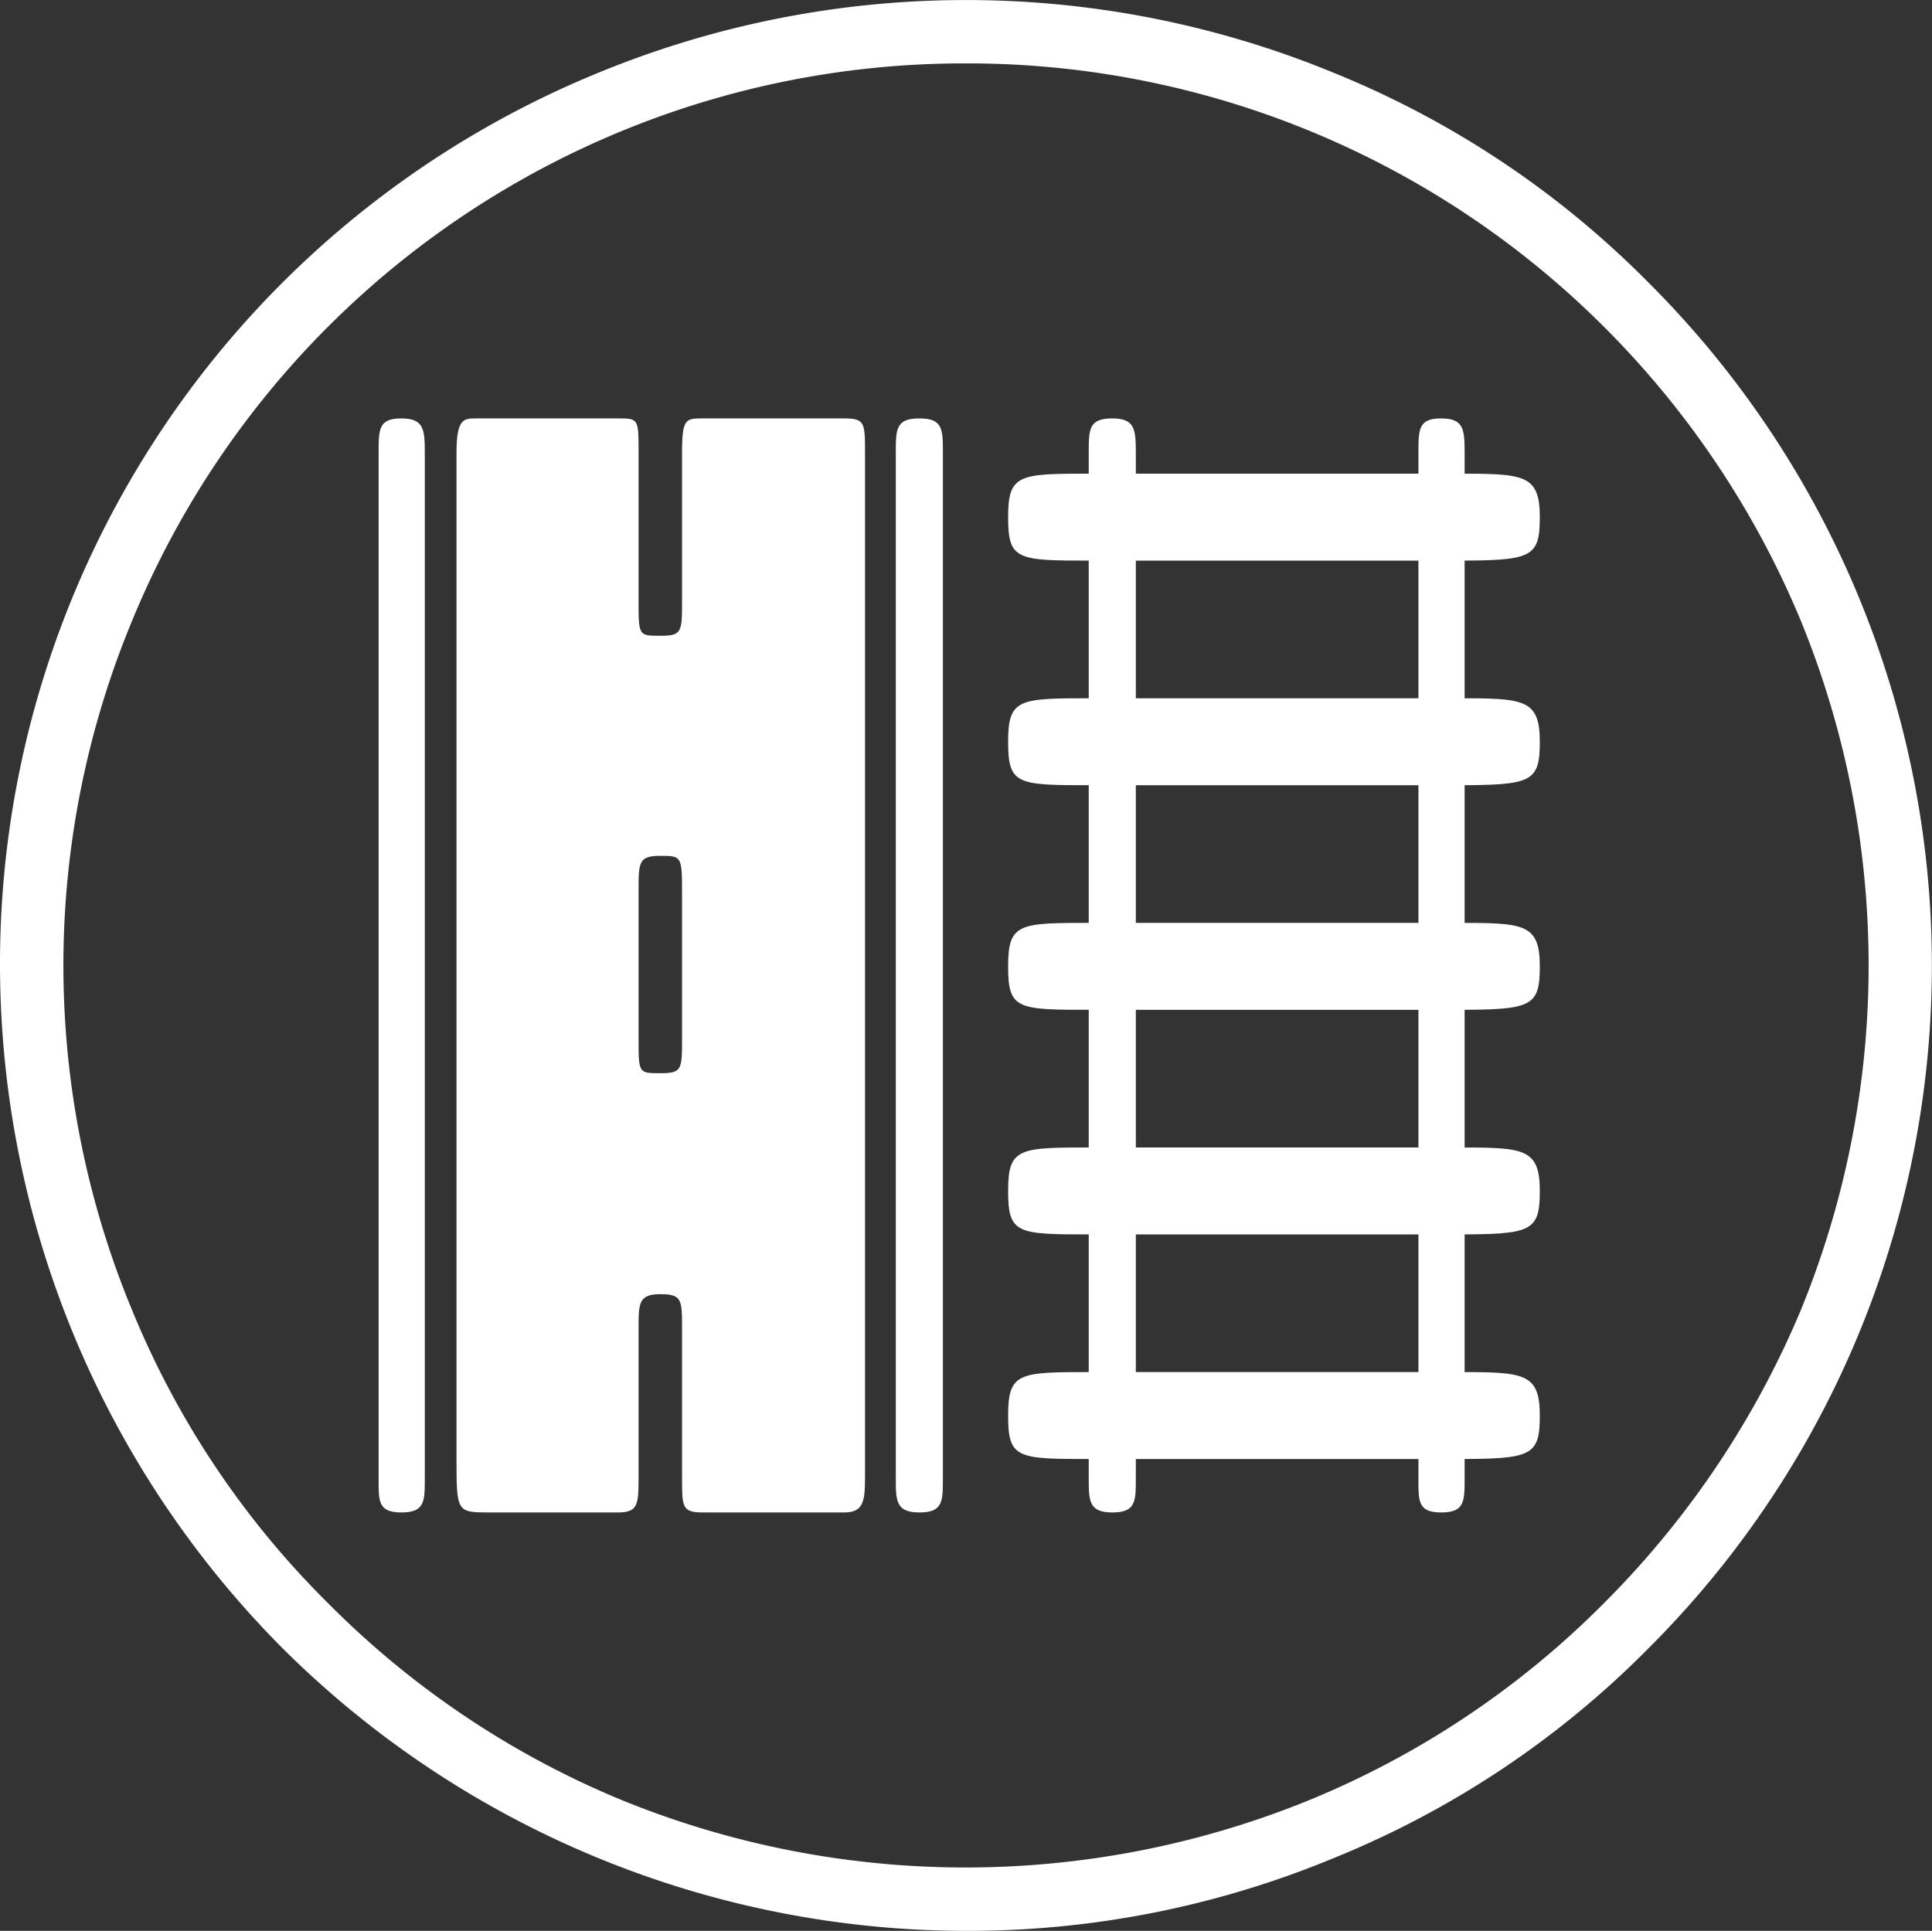 <svg xmlns="http://www.w3.org/2000/svg" viewBox="0 0 21.33 21.32"><rect x="0" y="0" width="21.33" height="21.32" fill="#333333" stroke="none"/><defs><style>.cls-1,.cls-2{fill:#fff;}.cls-2{fill-rule:evenodd;}</style></defs><title>Datový zdroj 1</title><g id="Vrstva_2" data-name="Vrstva 2"><g id="Ńëîé_1" data-name="Ńëîé 1"><path class="cls-1" d="M10.66,21.32A10.71,10.71,0,0,1,3.12,18.2,10.71,10.71,0,0,1,0,10.66,10.63,10.63,0,0,1,6.59.81a10.66,10.66,0,0,1,8.15,0A10.35,10.35,0,0,1,18.2,3.12a10.65,10.65,0,0,1,0,15.08,10.35,10.35,0,0,1-3.46,2.31A10.53,10.53,0,0,1,10.66,21.32ZM10.66.7a9.93,9.93,0,0,0-9.2,6.15,9.93,9.93,0,0,0,0,7.62A9.75,9.75,0,0,0,3.62,17.7a9.88,9.88,0,0,0,3.23,2.17,10.05,10.05,0,0,0,7.62,0,9.87,9.87,0,0,0,3.24-2.17,10.09,10.09,0,0,0,2.17-3.23,10.05,10.05,0,0,0,0-7.62,10,10,0,0,0-2.17-3.24,9.94,9.94,0,0,0-7-2.91Z"/><path class="cls-2" d="M7.05,16.32V14.67c0-.28,0-.38.24-.38s.24.06.24.38v1.65c0,.32,0,.38.23.38H9.32c.21,0,.23-.12.23-.38V5c0-.33,0-.38-.23-.38H7.76c-.19,0-.23,0-.23.38V6.63c0,.35,0,.39-.24.39s-.24,0-.24-.39V5c0-.38,0-.38-.23-.38H5.26c-.14,0-.22,0-.22.38V16.09c0,.61,0,.61.37.61H6.82c.22,0,.23-.08.23-.38Zm.24-6.87c.23,0,.24,0,.24.39v1.63c0,.34,0,.38-.24.38s-.24,0-.24-.38V9.84c0-.32,0-.39.24-.39Zm2.86-4.83c.26,0,.26.12.26.38V16.32c0,.26,0,.38-.26.38s-.26-.13-.26-.38V5c0-.26,0-.38.26-.38Zm-5.72,0c.25,0,.26.12.26.38V16.32c0,.26,0,.38-.26.38s-.25-.13-.25-.38V5c0-.26,0-.38.25-.38Z"/><path class="cls-2" d="M12.28,4.62c.25,0,.26.12.26.38V16.32c0,.26,0,.38-.26.38s-.26-.13-.26-.38V5c0-.26,0-.38.26-.38Z"/><path class="cls-2" d="M17,5.71c0,.45-.09.48-.94.48h-4c-.83,0-.93,0-.93-.48s.12-.48.93-.48h4c.76,0,.94,0,.94.48Z"/><path class="cls-2" d="M17,8.19c0,.45-.09.48-.94.48h-4c-.83,0-.93,0-.93-.48s.12-.48.93-.48h4c.76,0,.94,0,.94.48Z"/><path class="cls-2" d="M17,10.67c0,.45-.09.48-.94.48h-4c-.83,0-.93,0-.93-.48s.12-.48.93-.48h4c.76,0,.94,0,.94.48Z"/><path class="cls-2" d="M17,13.15c0,.45-.09.48-.94.48h-4c-.83,0-.93,0-.93-.48s.12-.48.93-.48h4c.76,0,.94,0,.94.48Z"/><path class="cls-2" d="M17,15.63c0,.45-.09.48-.94.48h-4c-.83,0-.93,0-.93-.48s.12-.48.93-.48h4c.76,0,.94,0,.94.48Z"/><path class="cls-2" d="M15.91,4.62c.25,0,.26.12.26.38V16.32c0,.26,0,.38-.26.38s-.25-.13-.25-.38V5c0-.26,0-.38.25-.38Z"/></g></g></svg>